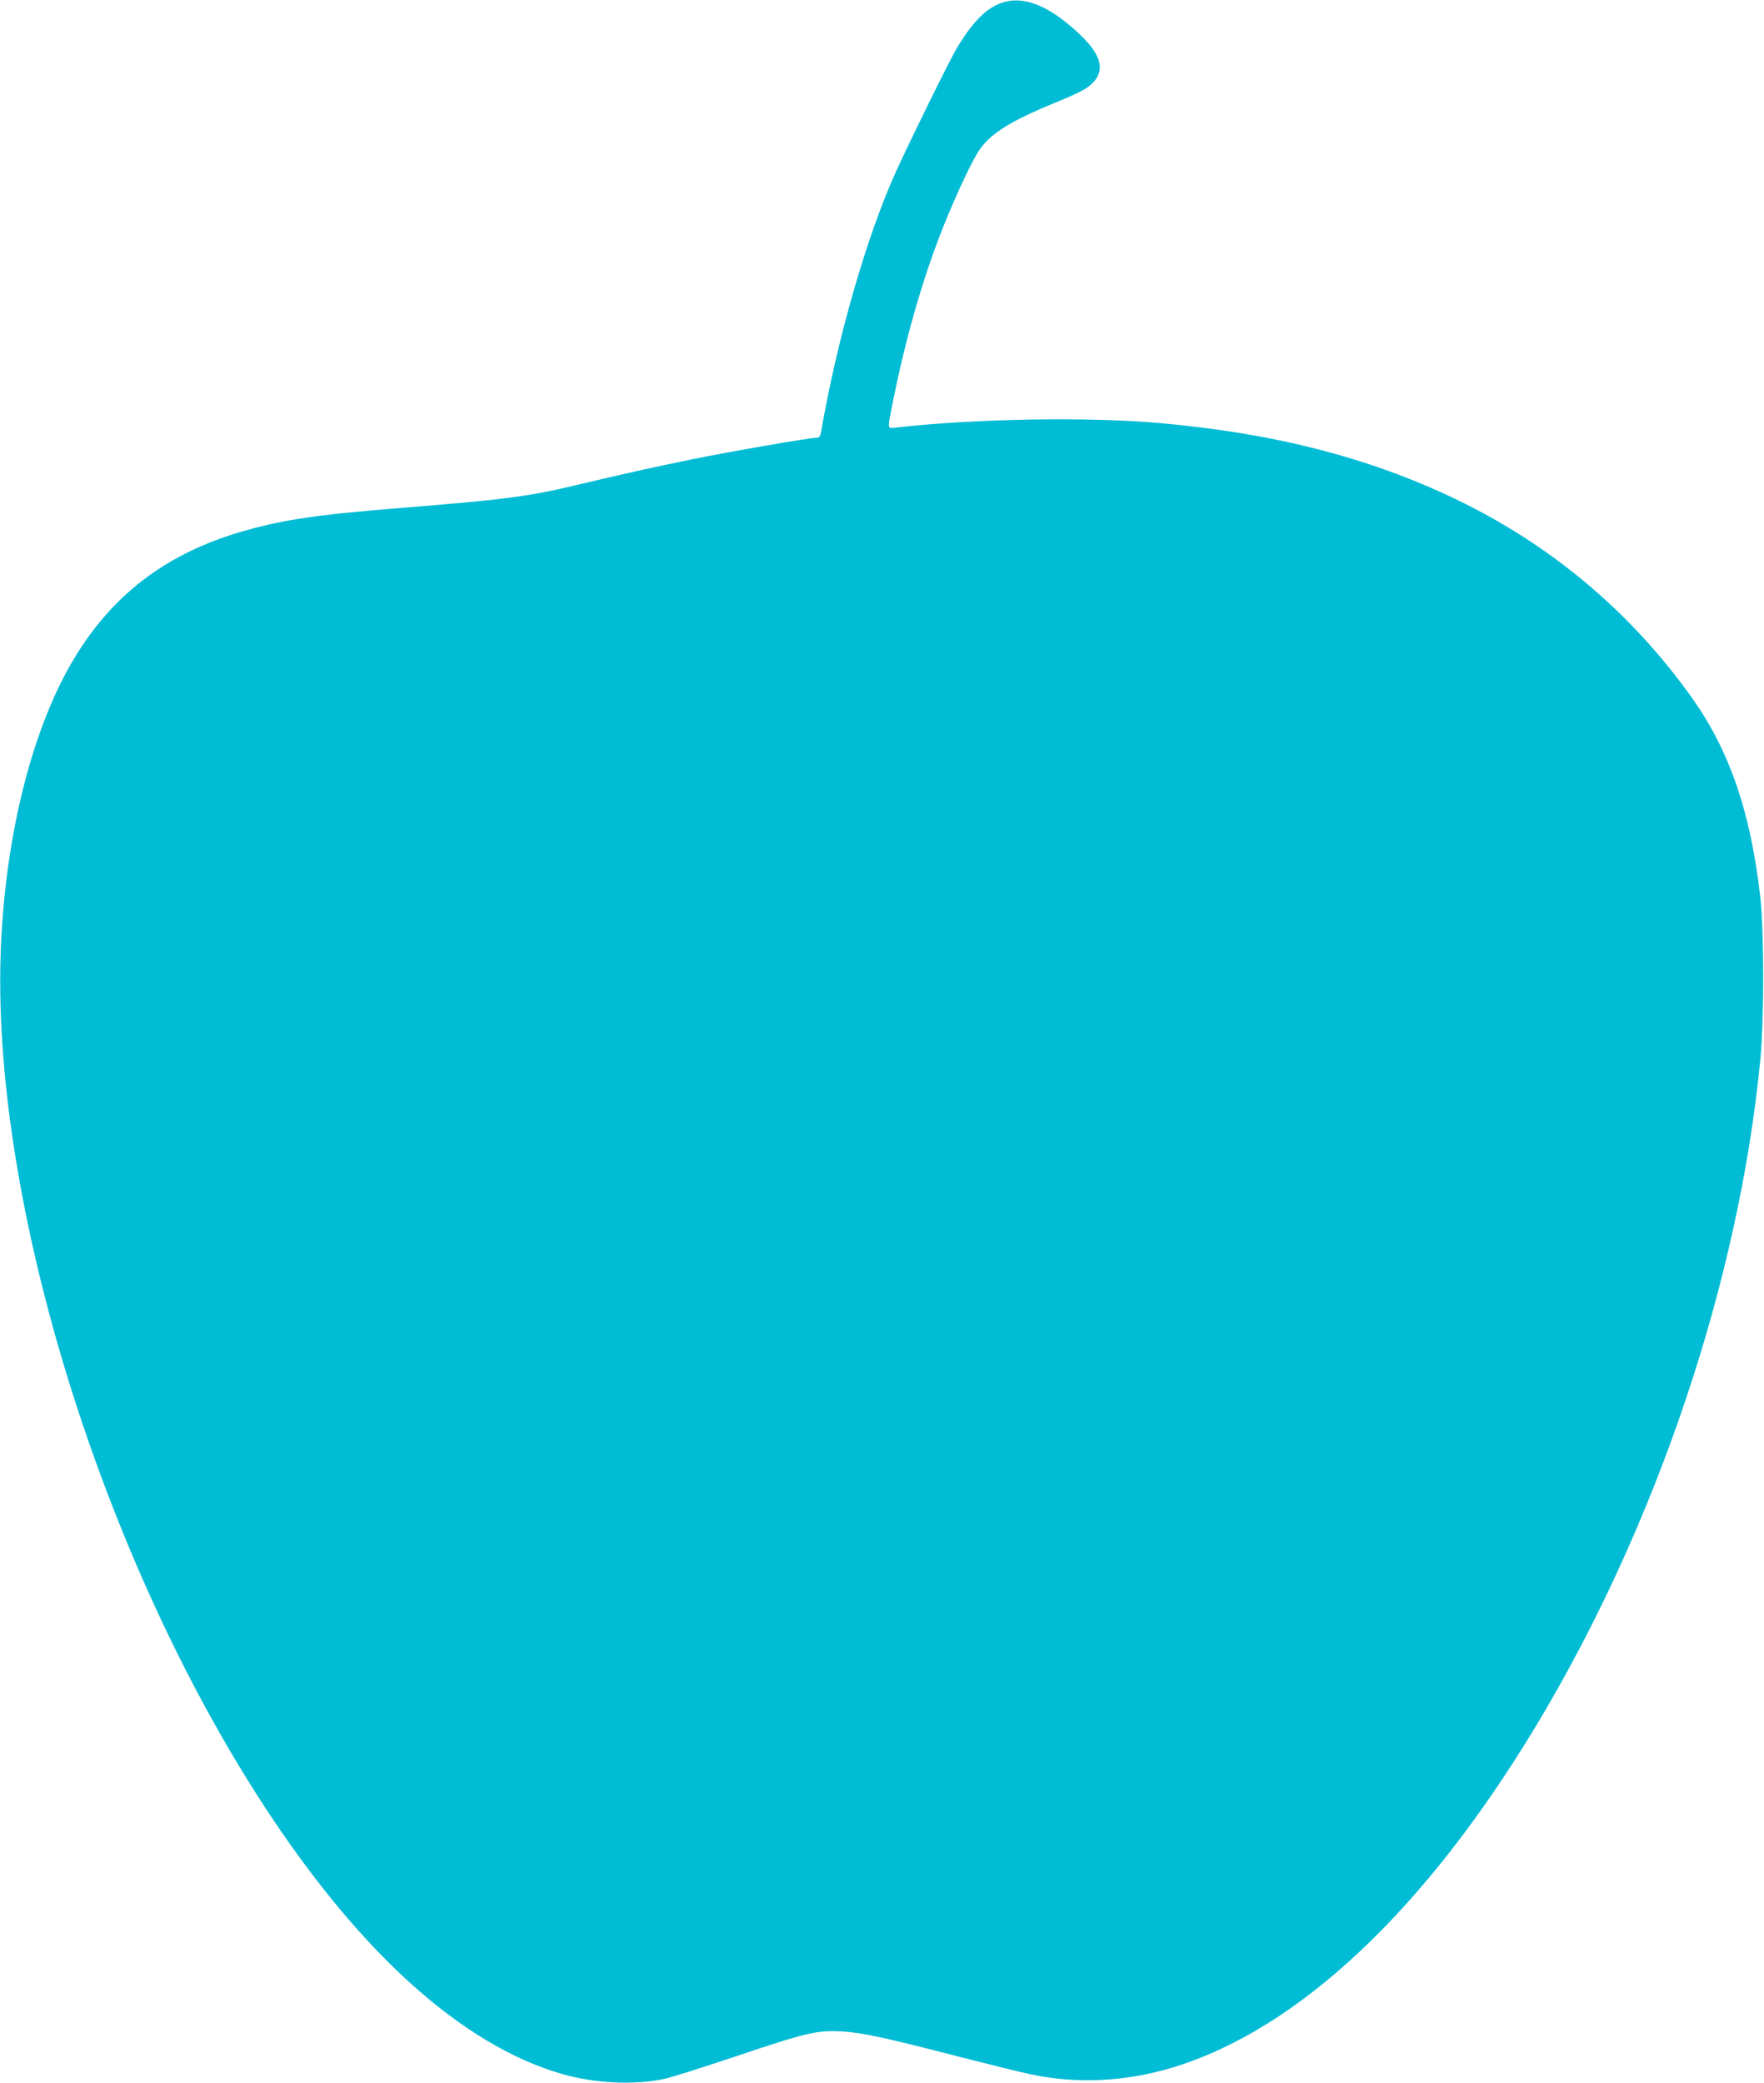 <?xml version="1.0" standalone="no"?>
<!DOCTYPE svg PUBLIC "-//W3C//DTD SVG 20010904//EN"
 "http://www.w3.org/TR/2001/REC-SVG-20010904/DTD/svg10.dtd">
<svg version="1.0" xmlns="http://www.w3.org/2000/svg"
 width="1084pt" height="1280pt" viewBox="0 0 1084 1280"
 preserveAspectRatio="xMidYMid meet">
<g transform="translate(0,1280) scale(0.1,-0.1)"
fill="#00bcd4" stroke="none">
<path d="M6154 12782 c-97 -34 -182 -122 -279 -286 -45 -78 -274 -542 -367
-746 -180 -395 -362 -1026 -462 -1602 -6 -31 -11 -38 -30 -38 -40 0 -543 -87
-771 -134 -229 -47 -411 -87 -700 -156 -295 -71 -445 -90 -1065 -140 -538 -43
-738 -73 -989 -145 -475 -137 -813 -397 -1053 -811 -255 -441 -416 -1115 -435
-1819 -40 -1529 628 -3678 1615 -5195 591 -908 1221 -1476 1834 -1654 201 -58
443 -70 628 -31 41 8 242 72 445 140 433 146 495 160 650 152 126 -8 261 -37
725 -157 173 -44 365 -92 427 -105 282 -62 587 -48 878 40 773 234 1555 970
2238 2106 737 1226 1243 2730 1374 4084 24 250 24 788 0 1003 -59 522 -189
900 -422 1227 -361 506 -828 906 -1385 1186 -545 273 -1145 433 -1880 499
-438 39 -1124 28 -1612 -26 -68 -8 -65 -17 -38 122 78 402 190 796 318 1114
81 203 187 427 229 481 75 99 200 174 486 290 70 28 145 64 167 80 136 99 97
219 -130 402 -148 119 -283 160 -396 119z"/>
</g>
</svg>
